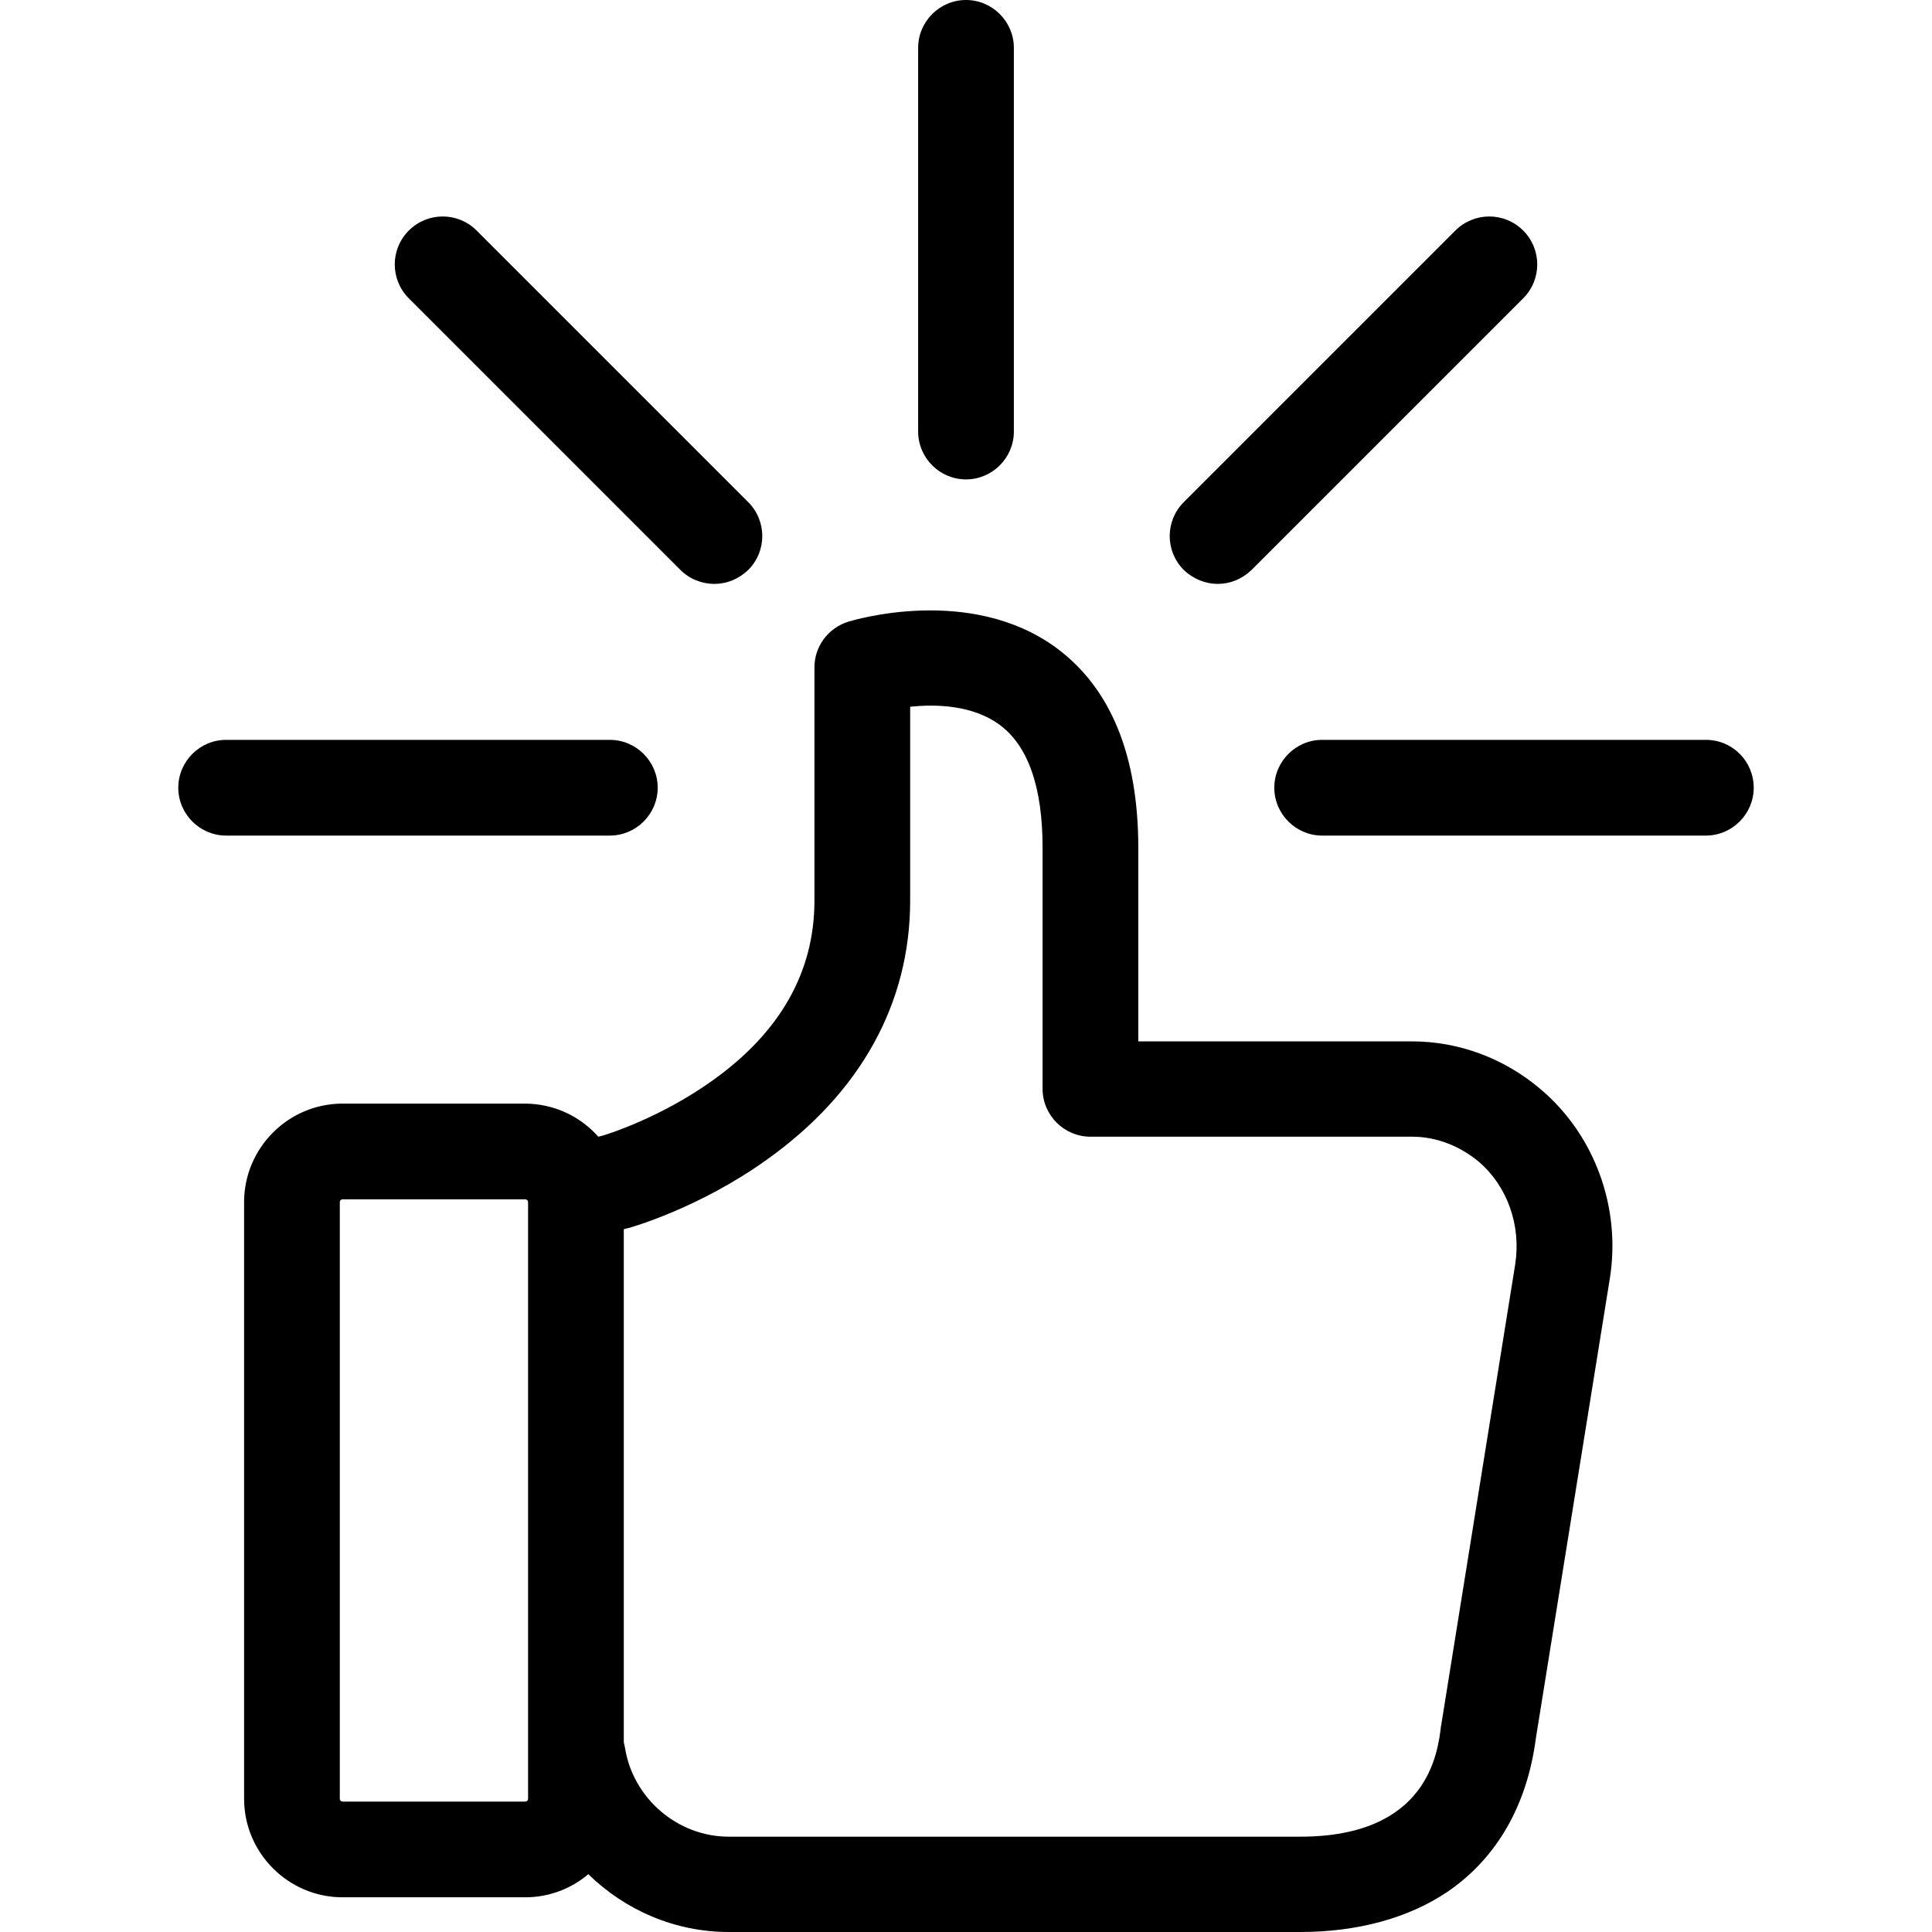 <?xml version="1.0" encoding="utf-8"?>
<!-- Generator: Adobe Illustrator 22.0.1, SVG Export Plug-In . SVG Version: 6.00 Build 0)  -->
<!DOCTYPE svg PUBLIC "-//W3C//DTD SVG 1.1//EN" "http://www.w3.org/Graphics/SVG/1.1/DTD/svg11.dtd">
<svg version="1.1" id="Capa_1" xmlns="http://www.w3.org/2000/svg" xmlns:xlink="http://www.w3.org/1999/xlink" x="0px" y="0px"
	 viewBox="0 0 484.4 484.4" style="enable-background:new 0 0 484.4 484.4;" xml:space="preserve">
<g>
	<g>
		<path d="M164.9,197.5c0-6.6-5.4-12-12-12H56.7c-6.6,0-12,5.4-12,12s5.4,12,12,12h96.2C159.5,209.5,164.9,204.1,164.9,197.5z"/>
		<path d="M427.7,185.5h-96.2c-6.6,0-12,5.4-12,12s5.4,12,12,12h96.2c6.6,0,12-5.4,12-12S434.4,185.5,427.7,185.5z"/>
		<path d="M242.2,120.2c6.6,0,12-5.4,12-12V12c0-6.6-5.4-12-12-12s-12,5.4-12,12v96.2C230.2,114.8,235.6,120.2,242.2,120.2z"/>
		<path d="M305.3,146.4c3.1,0,6.1-1.2,8.5-3.5l68.1-68.1c4.7-4.7,4.7-12.3,0-17s-12.3-4.7-17,0l-68.1,68.1c-4.7,4.7-4.7,12.3,0,17
			C299.2,145.2,302.3,146.4,305.3,146.4z"/>
		<path d="M170.6,142.9c2.3,2.3,5.4,3.5,8.5,3.5s6.1-1.2,8.5-3.5c4.7-4.7,4.7-12.3,0-17l-68.1-68.1c-4.7-4.7-12.3-4.7-17,0
			s-4.7,12.3,0,17L170.6,142.9z"/>
		<path d="M386.4,273.2c-9.1-7.8-20.6-12.1-32.3-12.1h-10.9H304h-18.6v-48.5c0-23.2-6.9-40.1-20.6-50.2
			c-21.6-15.8-50.9-6.9-52.2-6.5c-5,1.6-8.4,6.2-8.4,11.4v58.5c0,17.8-8.5,32.9-25.4,45c-12.8,9.2-25.9,13.4-27.6,13.9L150,285
			c-4.5-5.1-11.1-8.3-18.5-8.3H85.9c-13.6,0-24.7,11.1-24.7,24.7V451c0,13.6,11.1,24.7,24.7,24.7h45.8c6,0,11.6-2.2,15.8-5.8
			c9.2,9,21.7,14.5,35.2,14.5h45.5h4.7H326c14.4,0,27.1-3.5,36.8-10c12.4-8.4,20.1-21.7,22.3-38.7l18.5-115
			C406.5,302.9,399.9,284.7,386.4,273.2z M132.4,451c0,0.4-0.3,0.7-0.7,0.7H85.9c-0.4,0-0.7-0.3-0.7-0.7V301.4
			c0-0.4,0.3-0.7,0.7-0.7h45.8c0.4,0,0.7,0.3,0.7,0.7V451z M379.9,317l-18.5,115.2c0,0.1,0,0.3-0.1,0.5c-0.8,6.9-3.4,27.8-35.3,27.8
			h-93.1h-4.7h-45.5c-12.8,0-24-9.6-26-22.3c-0.1-0.5-0.2-1-0.3-1.4V308.2l0.7-0.2c0.2,0,0.3-0.1,0.5-0.1c0.7-0.2,17.7-5,34.6-17.1
			c23.5-16.7,36-39.2,36-65v-48.6c6.6-0.7,15.7-0.4,22.4,4.5c7.2,5.3,10.8,15.7,10.8,30.8V273c0,6.6,5.4,12,12,12H304h39.2h10.9
			c6,0,11.9,2.3,16.7,6.3C378,297.5,381.4,307.3,379.9,317z"/>
	</g>
</g>
</svg>

